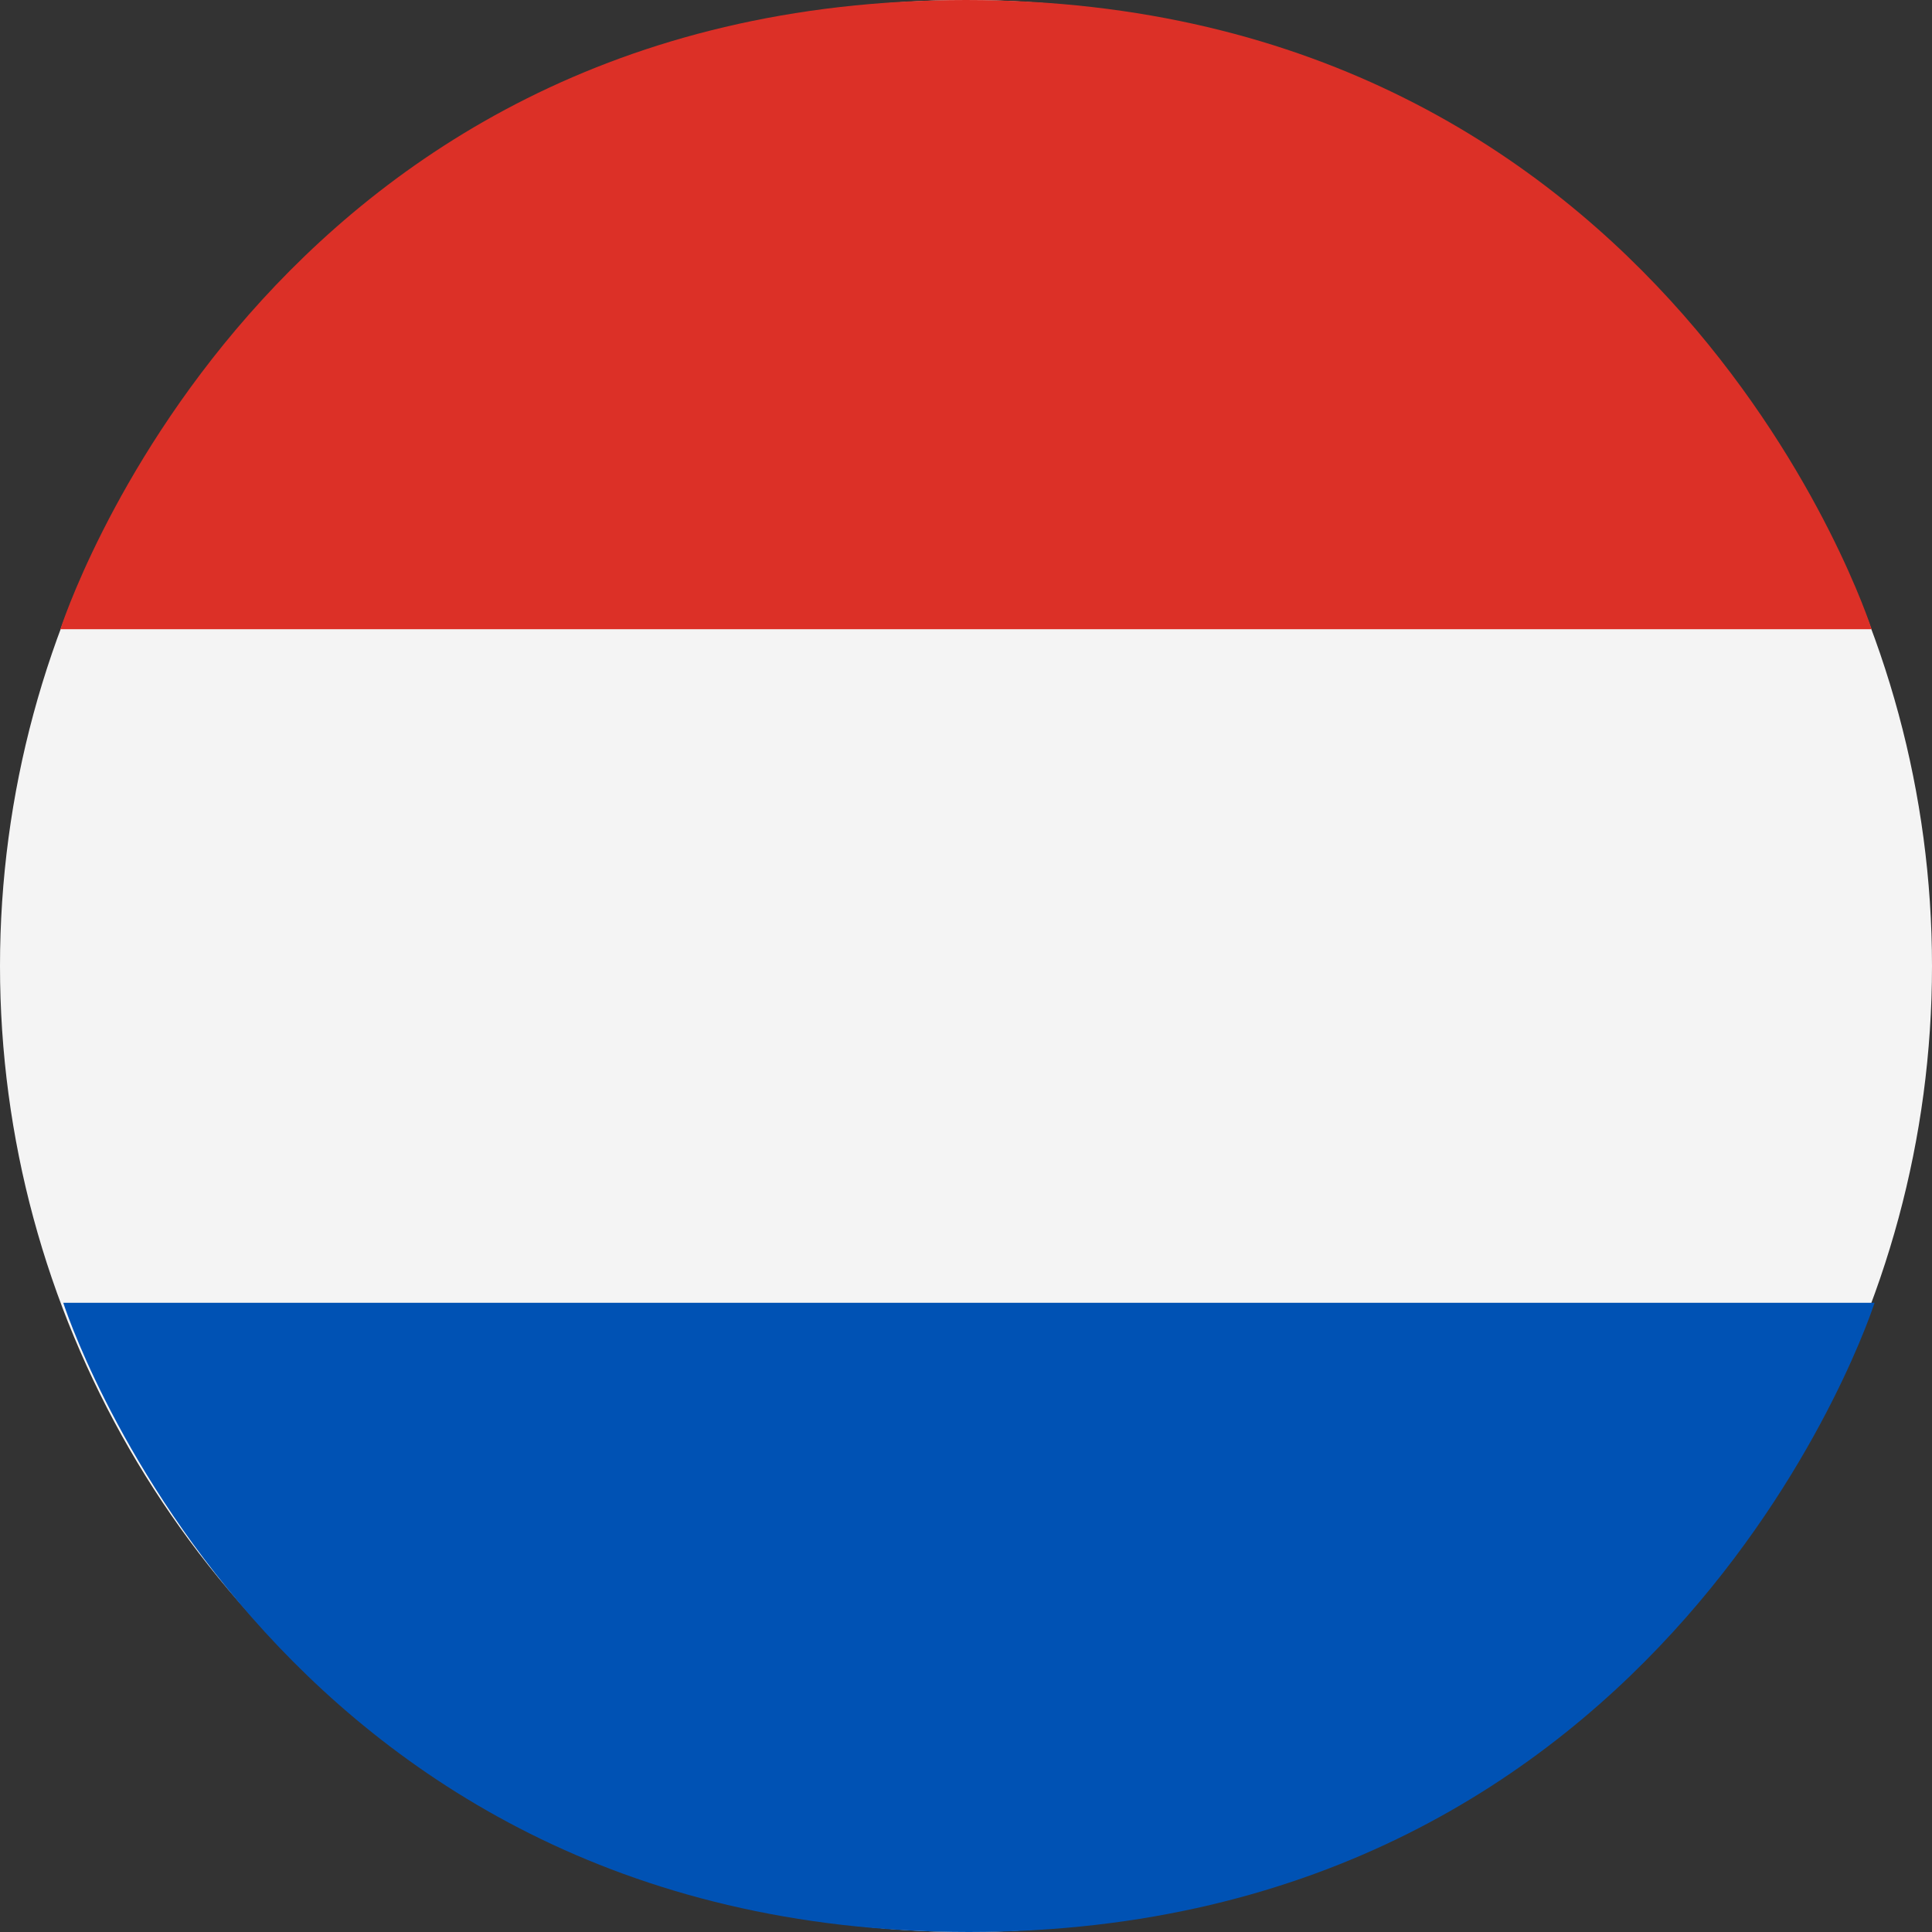 <svg xmlns="http://www.w3.org/2000/svg" width="48" height="48" viewBox="0 0 48 48">
  <rect x="0" y="0" width="48" height="48" fill="#333333" stroke="none"/>
  <g id="Ilustración_7" data-name="Ilustración 7" transform="translate(24 24)">
    <g id="Gruppe_233" data-name="Gruppe 233" transform="translate(-24 -24)">
      <circle id="Ellipse_76" data-name="Ellipse 76" cx="24" cy="24" r="24" fill="#f4f4f4"/>
      <path id="Pfad_247" data-name="Pfad 247" d="M354.385,110.5" transform="translate(-308.411 -96.161)"/>
      <path id="Pfad_248" data-name="Pfad 248" d="M11.56,15.632S16.547,0,34.06,0s22.5,15.632,22.5,15.632h-45" transform="translate(-10.06)" fill="#dc3027"/>
      <path id="Pfad_249" data-name="Pfad 249" d="M57.121,249.5s-4.987,15.632-22.5,15.632S12.12,249.5,12.12,249.5h45" transform="translate(-10.548 -217.132)" fill="#0052b4"/>
    </g>
  </g>
</svg>
